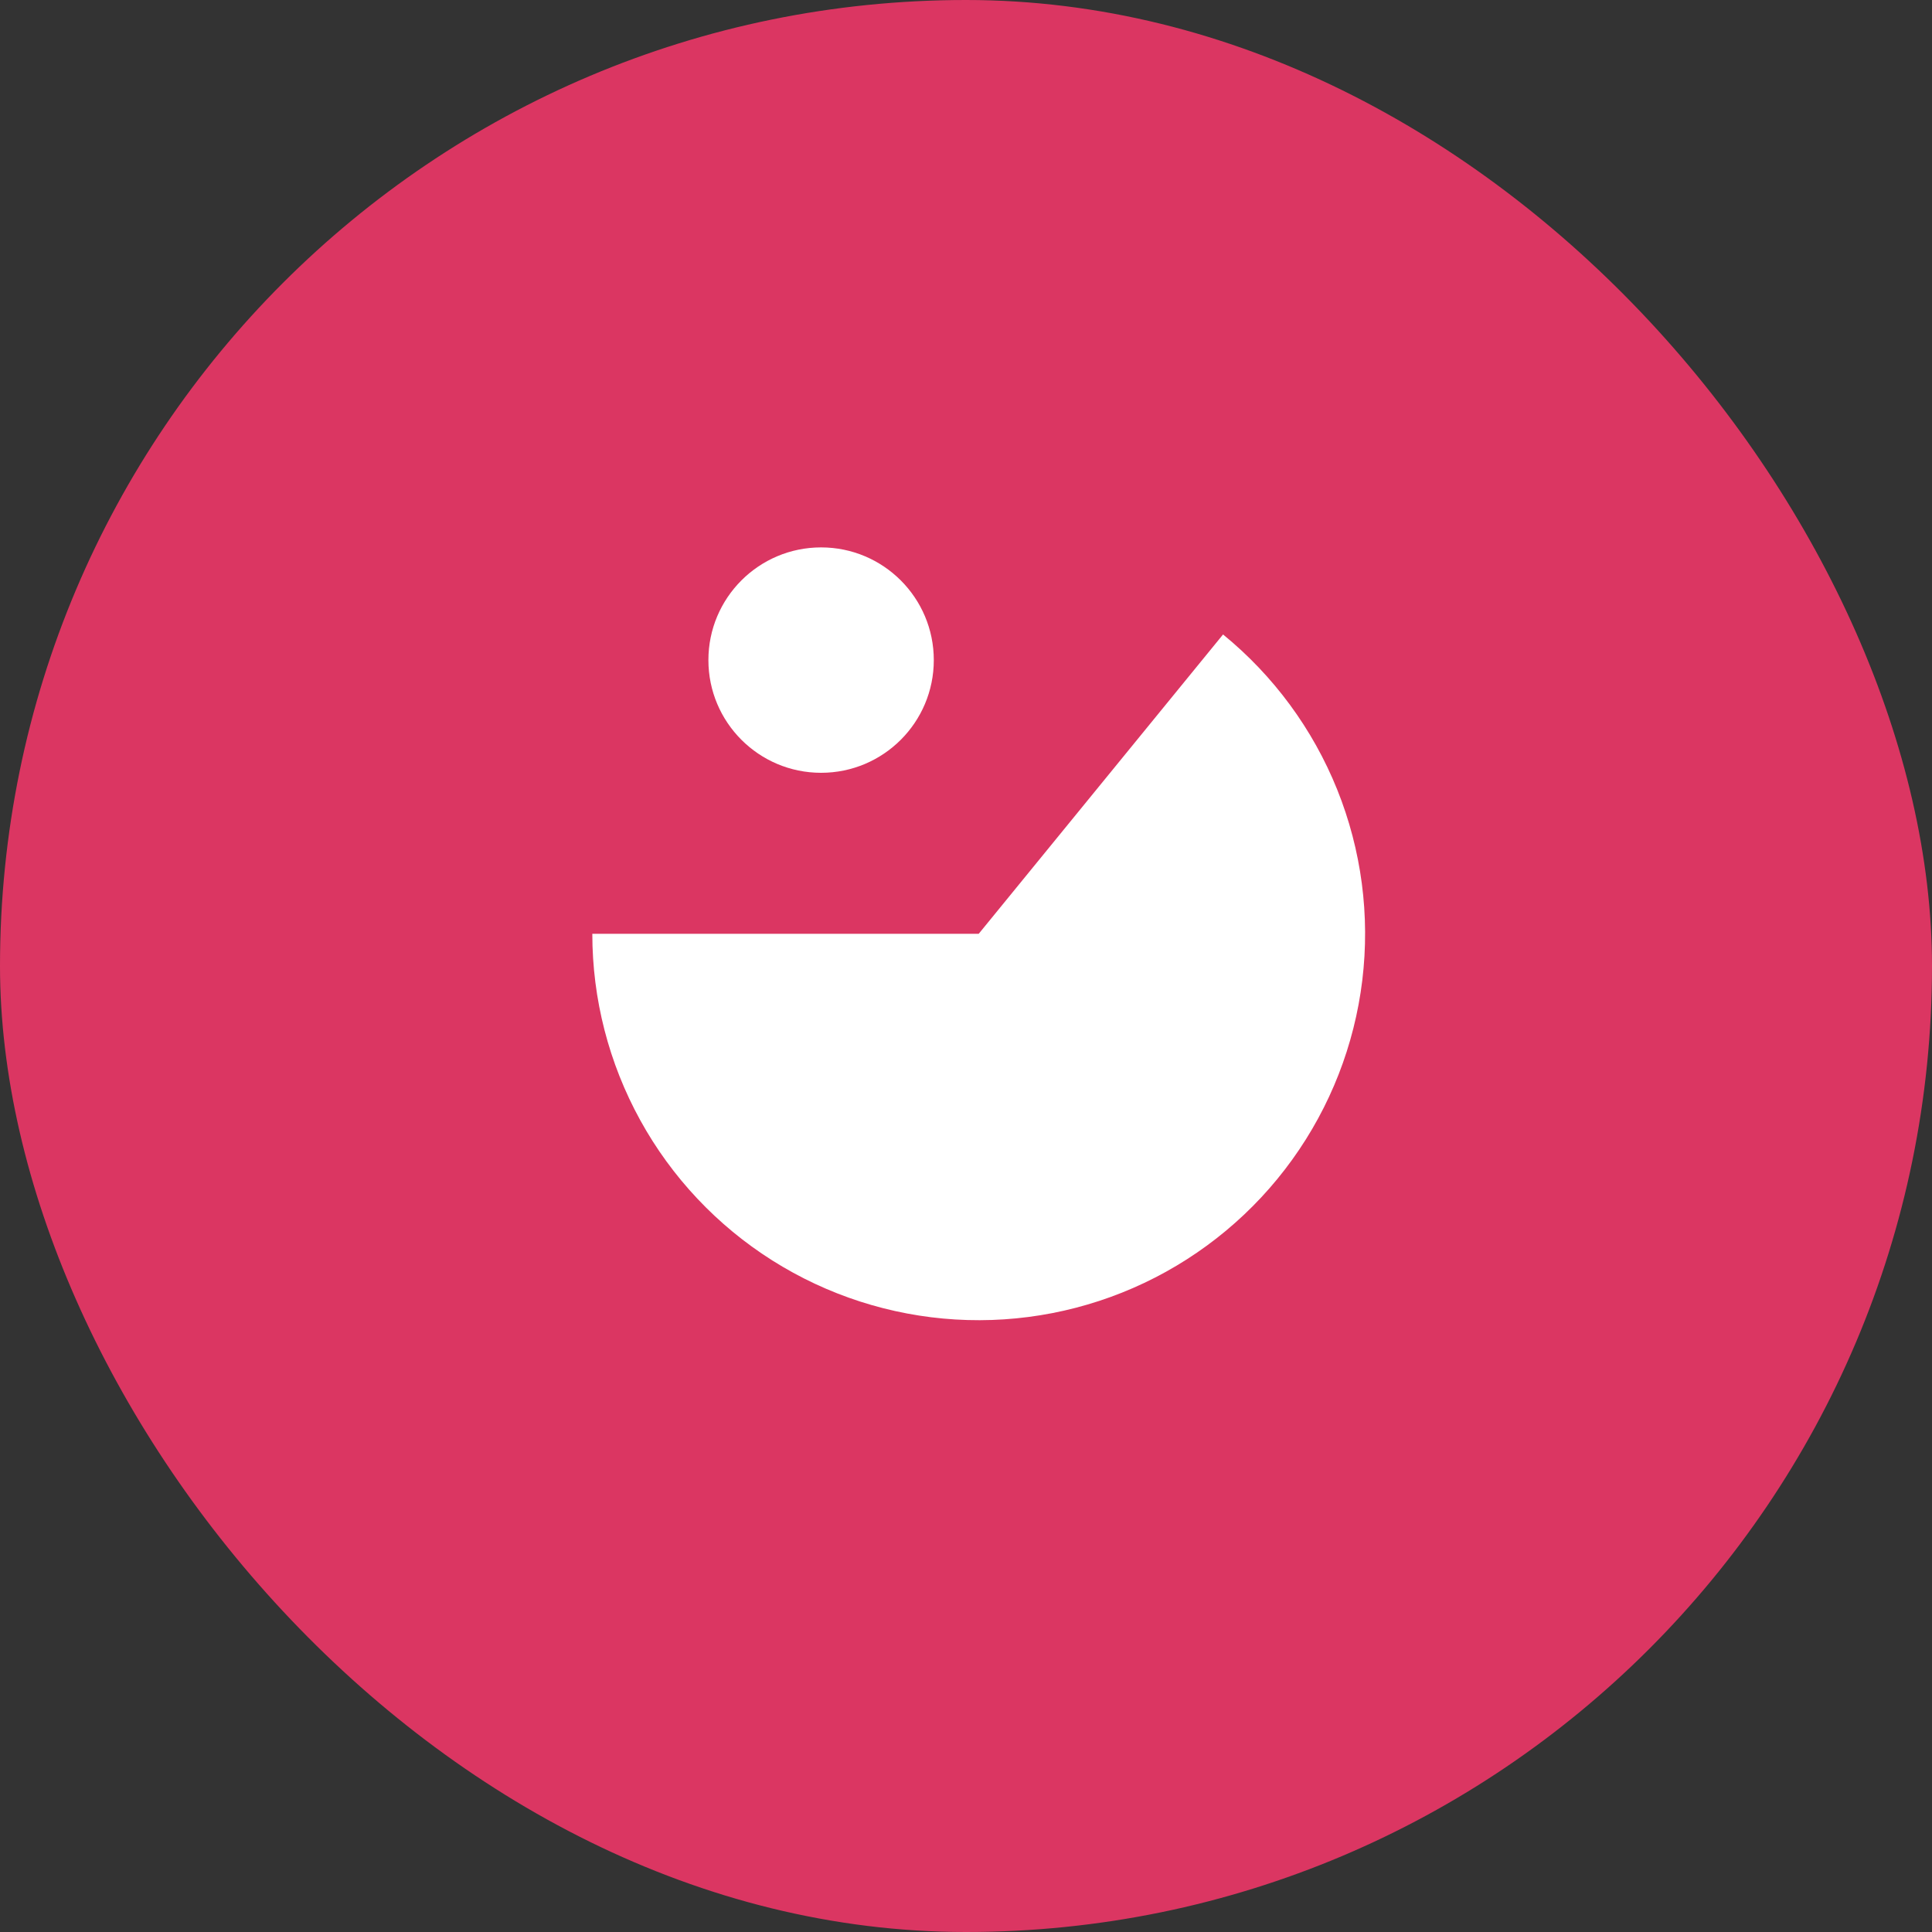 <svg width="60" height="60" viewBox="0 0 60 60" fill="none" xmlns="http://www.w3.org/2000/svg">
<rect x="0" y="0" width="60" height="60" fill="#333333" stroke="none"/>
<rect width="60" height="60" rx="30" fill="#DB3662"/>
<circle cx="25.5" cy="20.5" r="3.5" fill="white"/>
<path d="M18.395 29C18.395 31.025 18.907 33.016 19.884 34.79C20.86 36.563 22.27 38.06 23.981 39.142C25.692 40.224 27.649 40.856 29.67 40.978C31.691 41.1 33.71 40.709 35.539 39.841C37.368 38.973 38.948 37.657 40.131 36.014C41.315 34.371 42.063 32.456 42.307 30.446C42.551 28.436 42.283 26.397 41.527 24.519C40.771 22.641 39.552 20.985 37.983 19.704L30.395 29L18.395 29Z" fill="white"/>
</svg>
